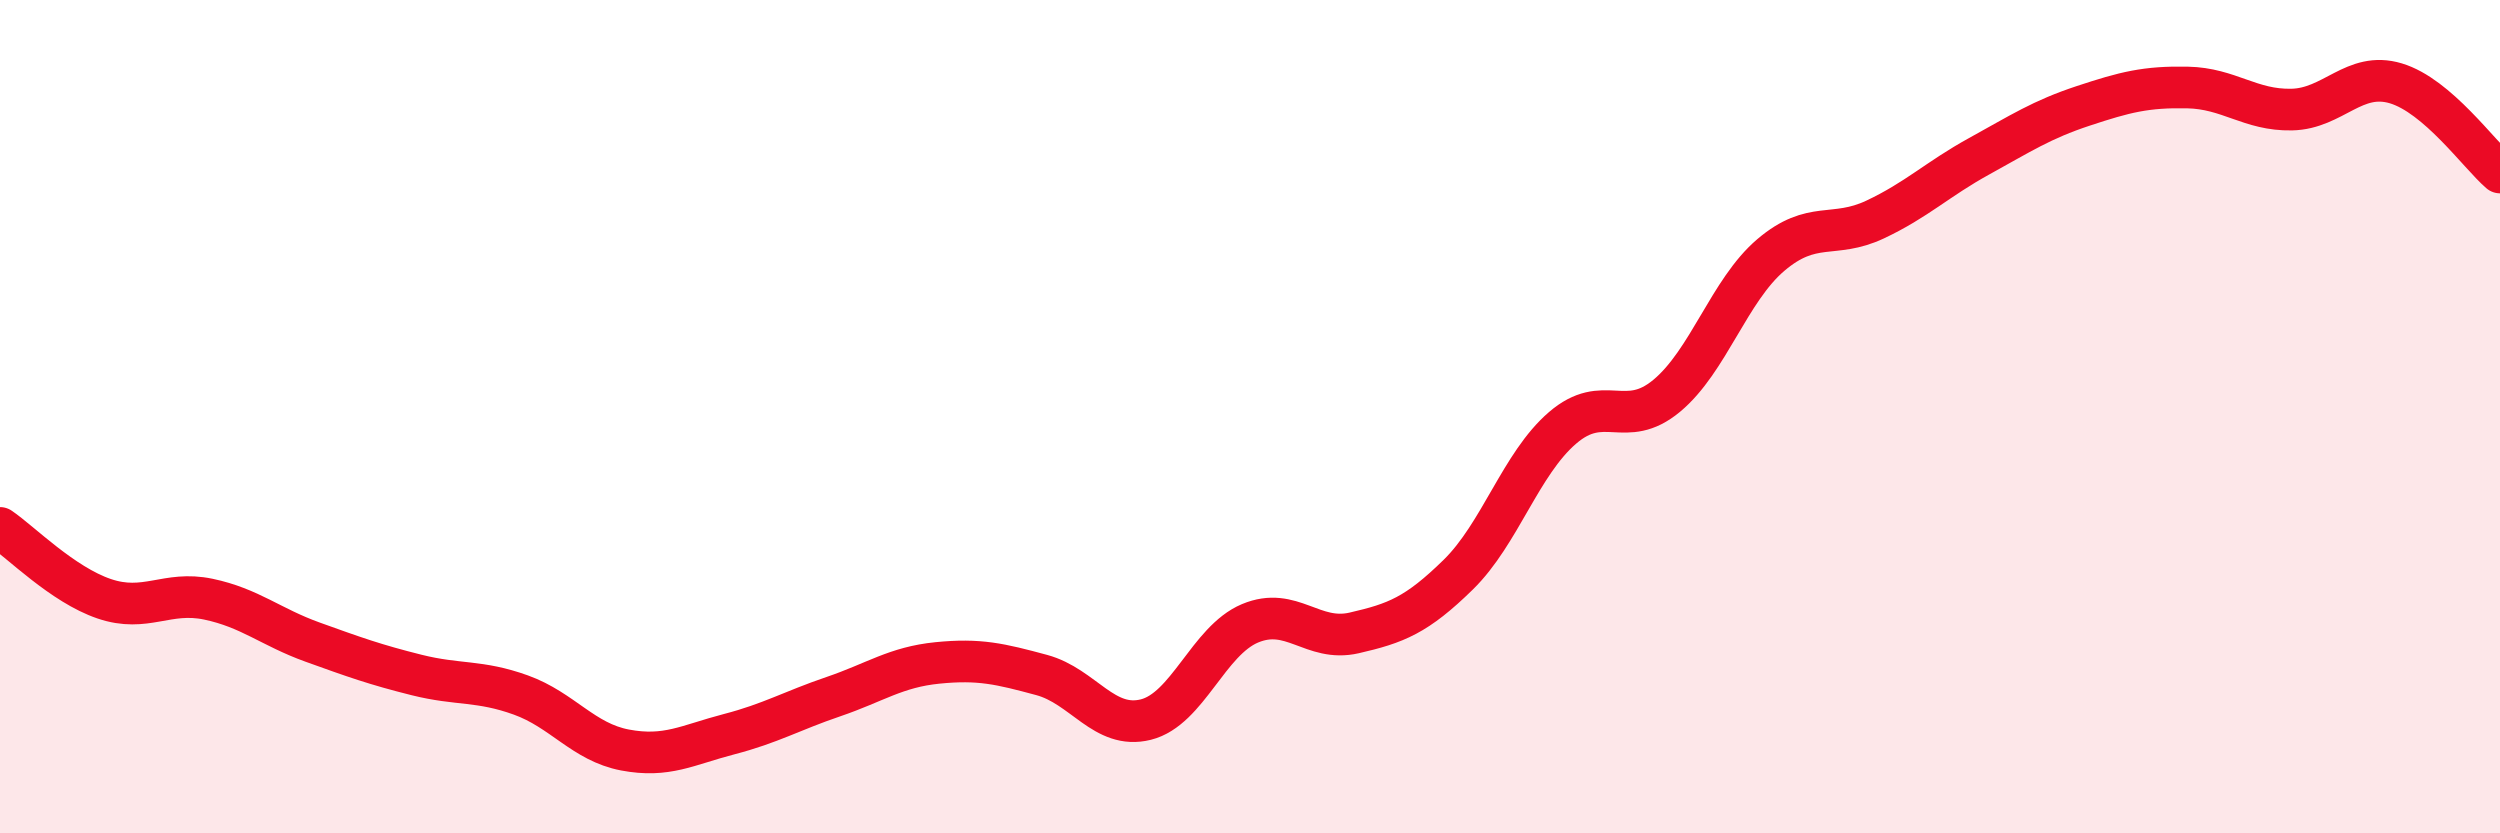 
    <svg width="60" height="20" viewBox="0 0 60 20" xmlns="http://www.w3.org/2000/svg">
      <path
        d="M 0,12.67 C 0.5,13.01 1.5,14.03 2.5,14.37 C 3.5,14.71 4,14.17 5,14.38 C 6,14.59 6.5,15.05 7.5,15.41 C 8.5,15.77 9,15.95 10,16.2 C 11,16.45 11.5,16.32 12.5,16.68 C 13.5,17.04 14,17.81 15,18 C 16,18.19 16.5,17.88 17.5,17.62 C 18.5,17.36 19,17.06 20,16.72 C 21,16.38 21.5,16.01 22.5,15.91 C 23.5,15.81 24,15.93 25,16.2 C 26,16.47 26.5,17.52 27.5,17.27 C 28.5,17.02 29,15.38 30,14.96 C 31,14.54 31.5,15.42 32.5,15.19 C 33.5,14.96 34,14.77 35,13.79 C 36,12.81 36.5,11.13 37.5,10.27 C 38.5,9.41 39,10.33 40,9.5 C 41,8.67 41.5,6.97 42.5,6.12 C 43.5,5.27 44,5.74 45,5.27 C 46,4.8 46.5,4.3 47.5,3.75 C 48.5,3.2 49,2.87 50,2.54 C 51,2.21 51.5,2.08 52.5,2.1 C 53.5,2.12 54,2.65 55,2.63 C 56,2.61 56.5,1.7 57.5,2 C 58.5,2.3 59.5,3.71 60,4.14L60 20L0 20Z"
        fill="#EB0A25"
        opacity="0.1"
        stroke-linecap="round"
        stroke-linejoin="round"
      />
      <path
        d="M 0,12.67 C 0.5,13.01 1.5,14.03 2.5,14.37 C 3.5,14.71 4,14.17 5,14.38 C 6,14.59 6.5,15.05 7.5,15.41 C 8.5,15.77 9,15.95 10,16.2 C 11,16.45 11.5,16.32 12.5,16.68 C 13.5,17.04 14,17.81 15,18 C 16,18.19 16.5,17.88 17.5,17.62 C 18.5,17.36 19,17.06 20,16.72 C 21,16.38 21.5,16.01 22.5,15.91 C 23.5,15.81 24,15.93 25,16.2 C 26,16.47 26.5,17.52 27.5,17.27 C 28.5,17.02 29,15.38 30,14.96 C 31,14.54 31.5,15.42 32.5,15.19 C 33.5,14.96 34,14.77 35,13.79 C 36,12.81 36.5,11.13 37.5,10.27 C 38.5,9.41 39,10.33 40,9.5 C 41,8.67 41.5,6.97 42.5,6.12 C 43.5,5.27 44,5.74 45,5.27 C 46,4.8 46.5,4.3 47.5,3.75 C 48.5,3.2 49,2.87 50,2.54 C 51,2.21 51.5,2.08 52.5,2.1 C 53.5,2.12 54,2.65 55,2.63 C 56,2.61 56.5,1.7 57.5,2 C 58.5,2.3 59.5,3.71 60,4.14"
        stroke="#EB0A25"
        stroke-width="1"
        fill="none"
        stroke-linecap="round"
        stroke-linejoin="round"
      />
    </svg>
  